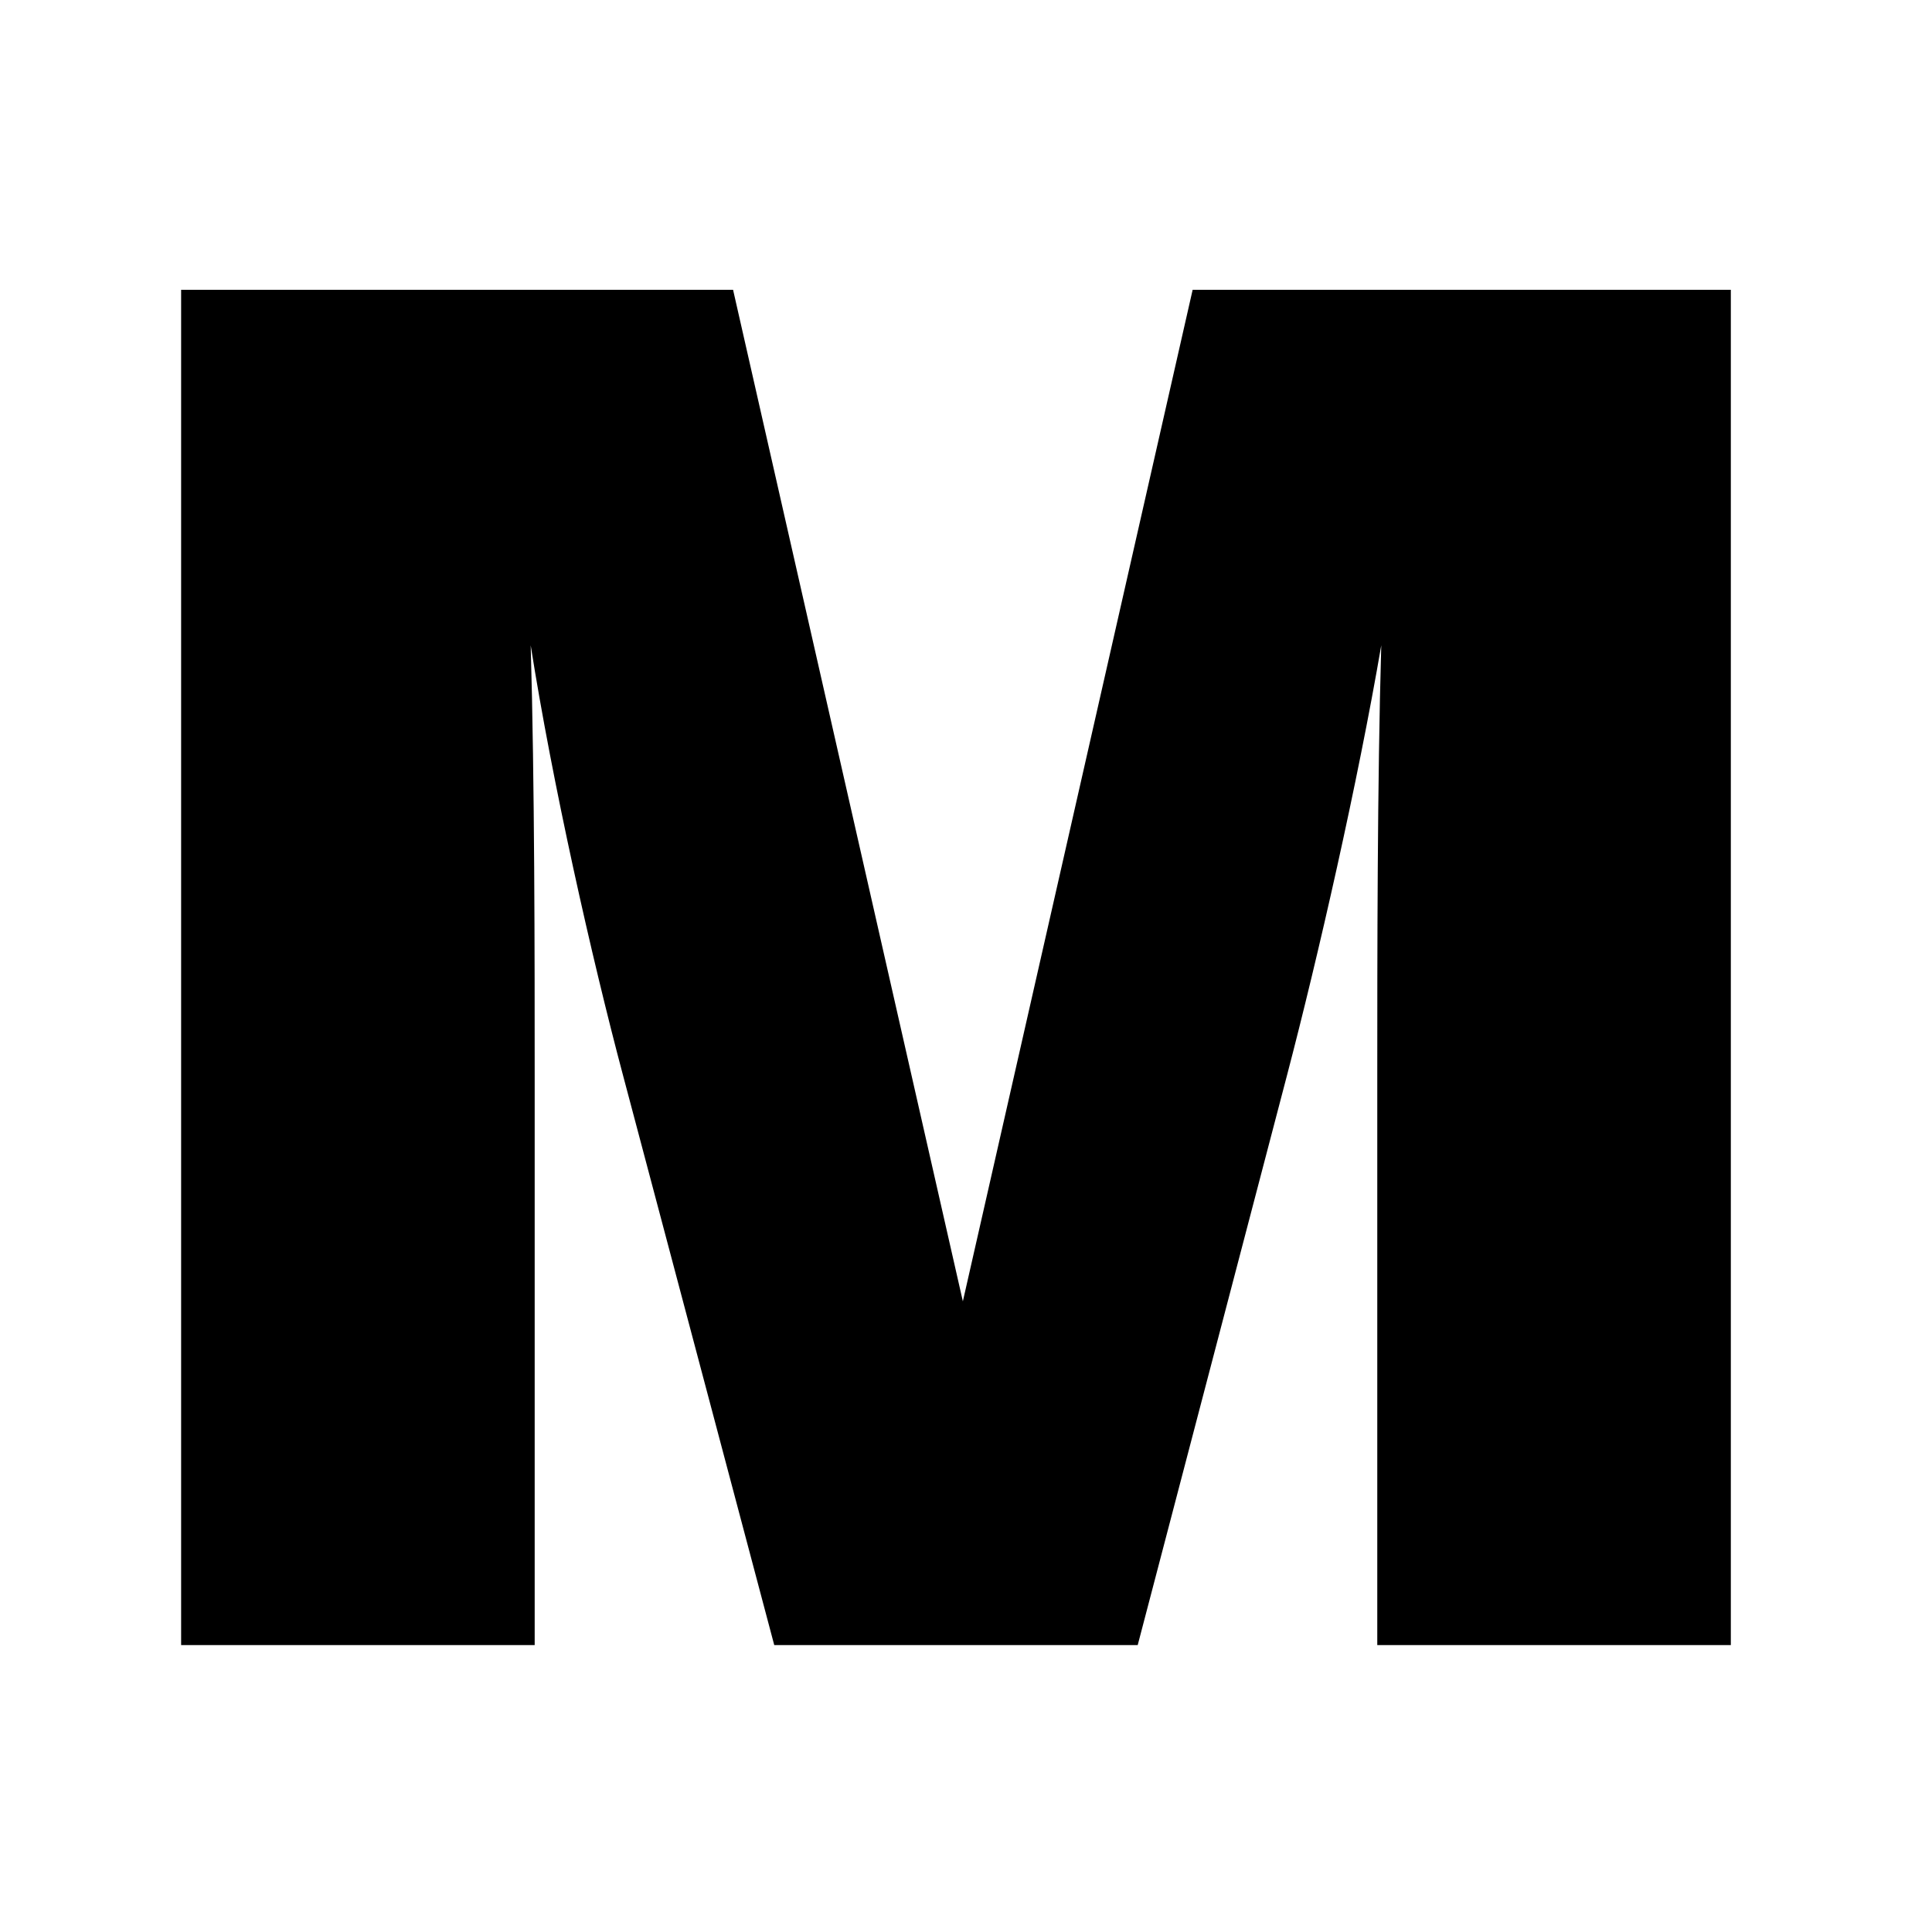 <?xml version="1.0" standalone="no"?>
<!DOCTYPE svg PUBLIC "-//W3C//DTD SVG 20010904//EN"
 "http://www.w3.org/TR/2001/REC-SVG-20010904/DTD/svg10.dtd">
<svg xmlns="http://www.w3.org/2000/svg" xmlns:svg="http://www.w3.org/2000/svg" width="16" height="16" id="svgcontent" viewBox="0 0 16 16">
    <g  stroke="none" ><path id="path3722" d="M14.334,2.4 L9.877,2.4 L7.974,10.777 L6.071,2.4 L1.5,2.4 L1.5,13.624 L4.428,13.624 L4.428,8.907 C4.428,7.931 4.428,6.483 4.395,5.344 C4.574,6.483 4.9,7.931 5.16,8.907 L6.412,13.624 L9.422,13.624 L10.658,8.907 C10.918,7.914 11.244,6.483 11.439,5.344 C11.406,6.483 11.406,7.931 11.406,8.907 L11.406,13.624 L14.334,13.624 L14.334,2.4 z"></path></g></svg>